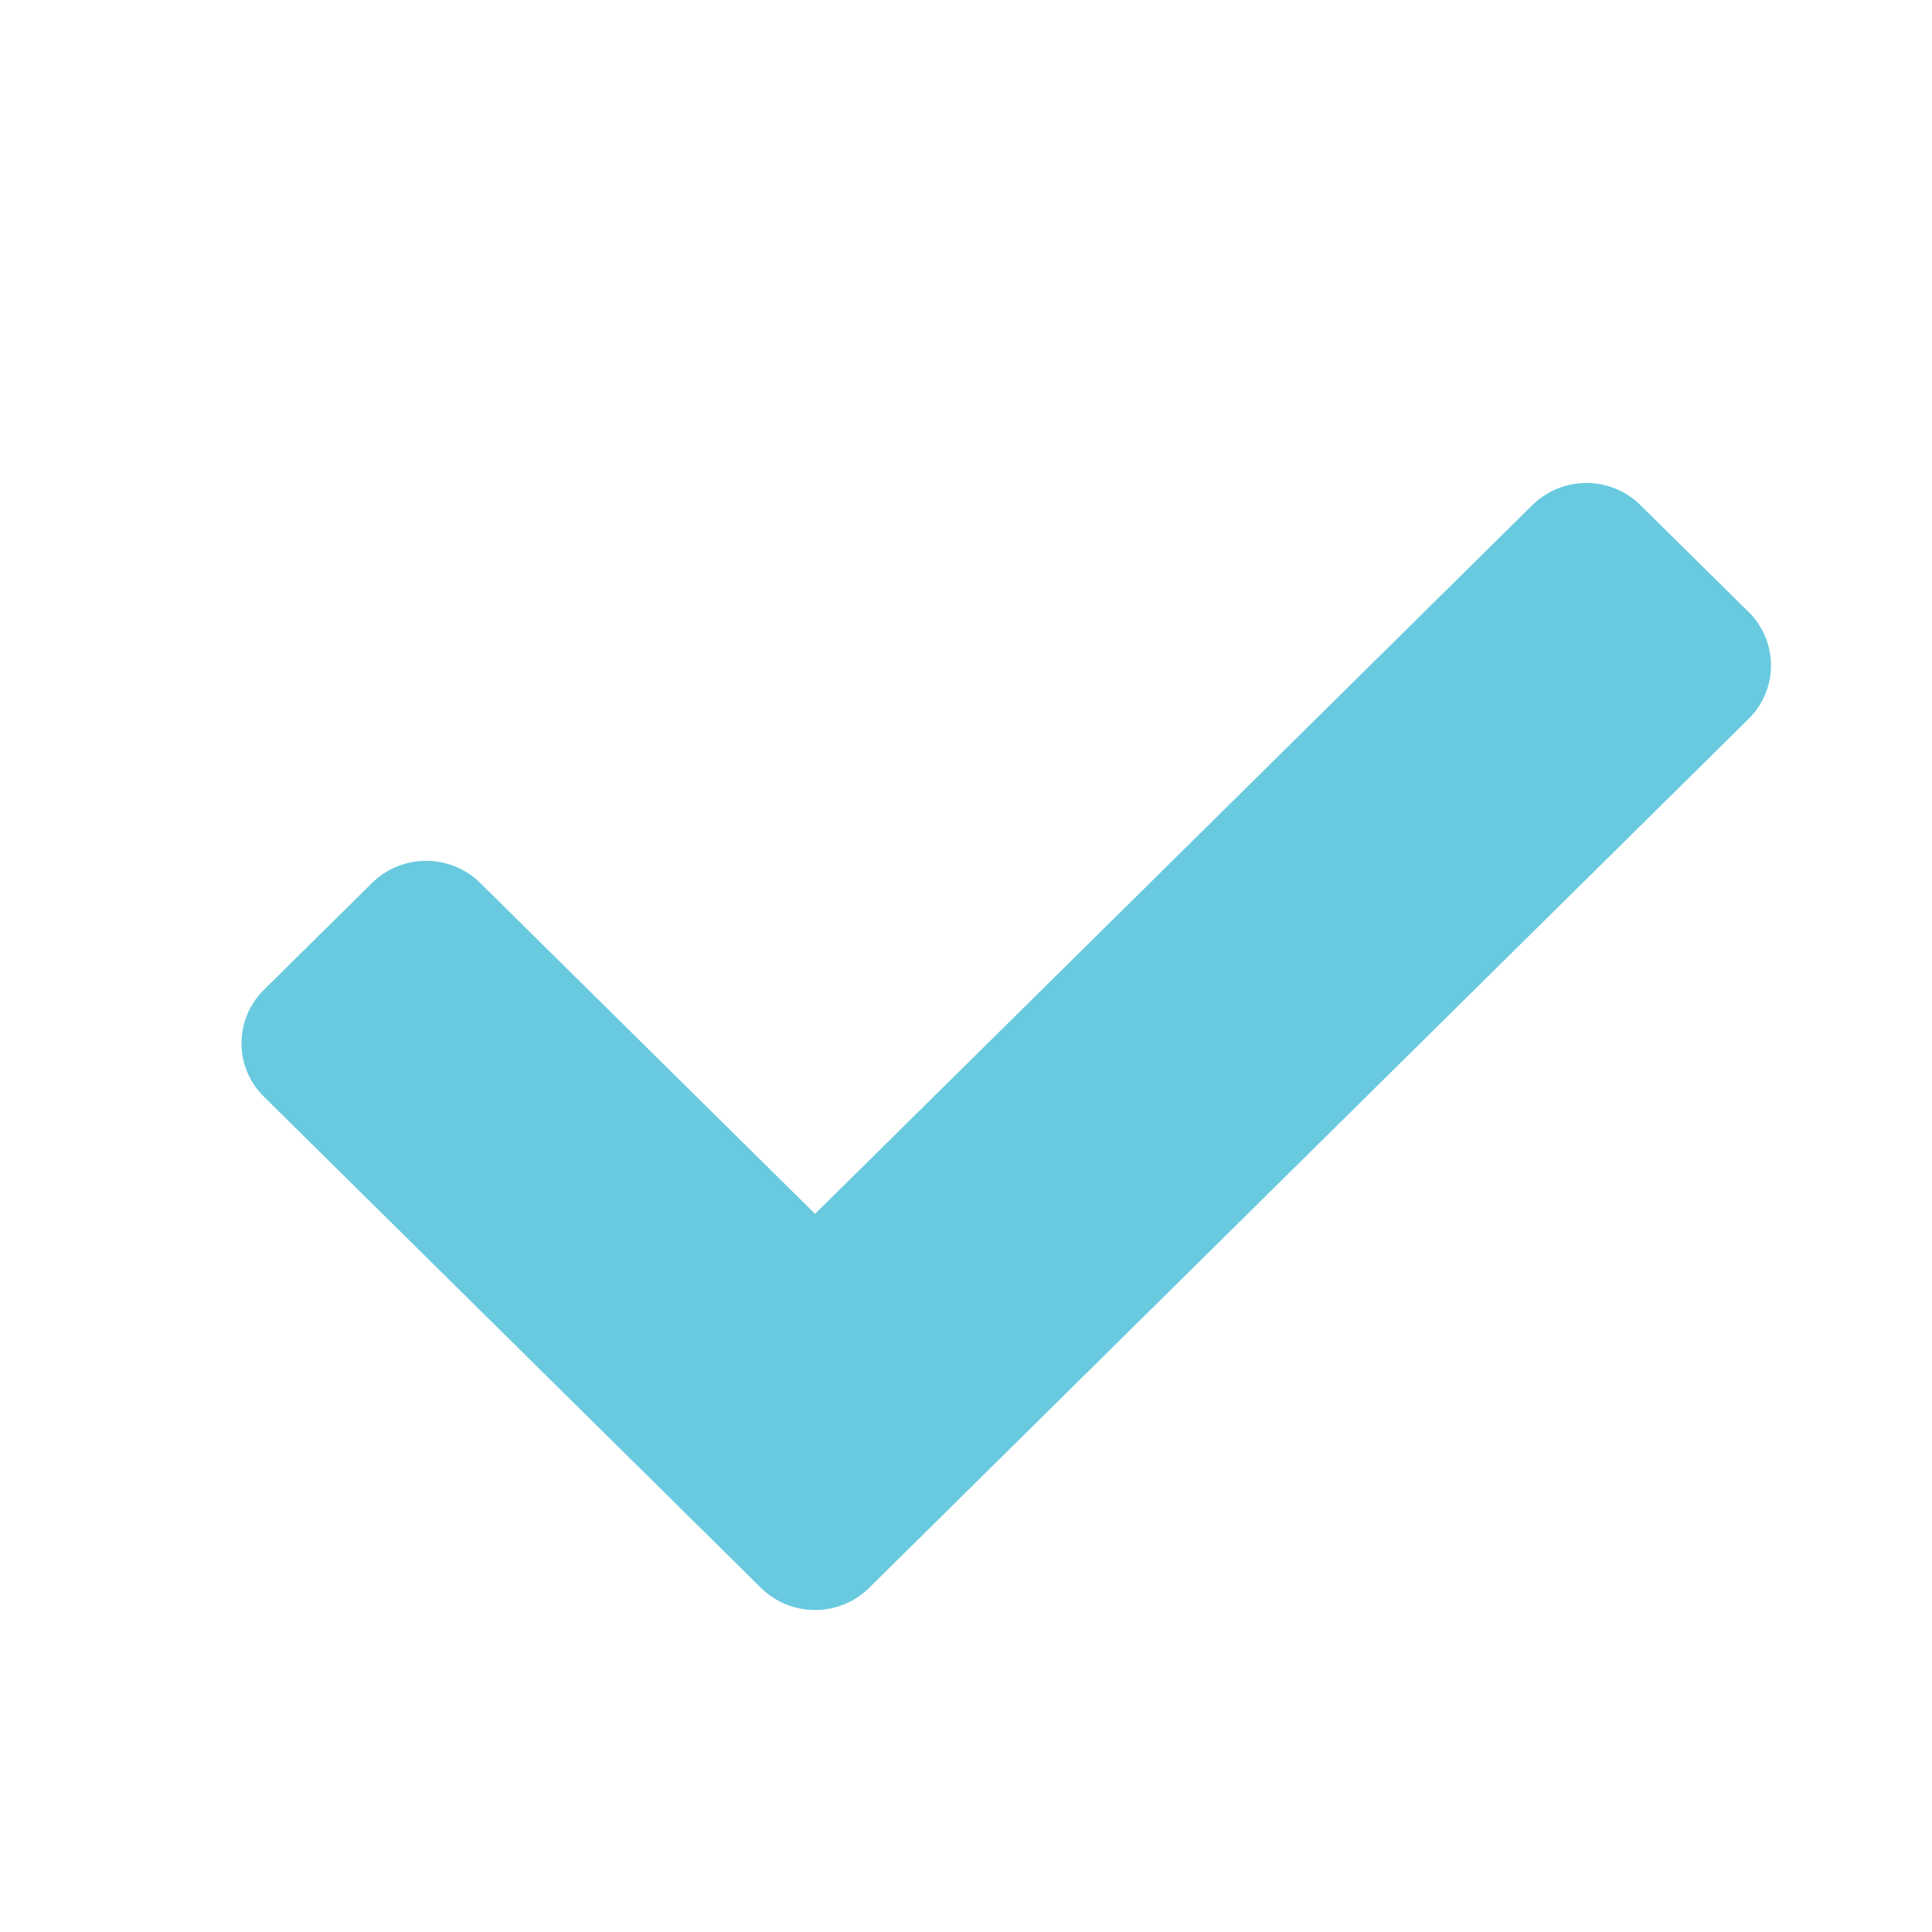 <svg width="24" height="24" viewBox="0 0 24 24" fill="none" xmlns="http://www.w3.org/2000/svg">
<path d="M9.453 19.725L3.278 13.623C2.907 13.257 2.907 12.663 3.278 12.296L4.622 10.968C4.993 10.602 5.594 10.602 5.965 10.968L10.125 15.079L19.035 6.275C19.406 5.908 20.007 5.908 20.378 6.275L21.722 7.602C22.093 7.969 22.093 8.563 21.722 8.93L10.797 19.725C10.426 20.092 9.824 20.092 9.453 19.725Z" fill="#69CADF"/>
</svg>
